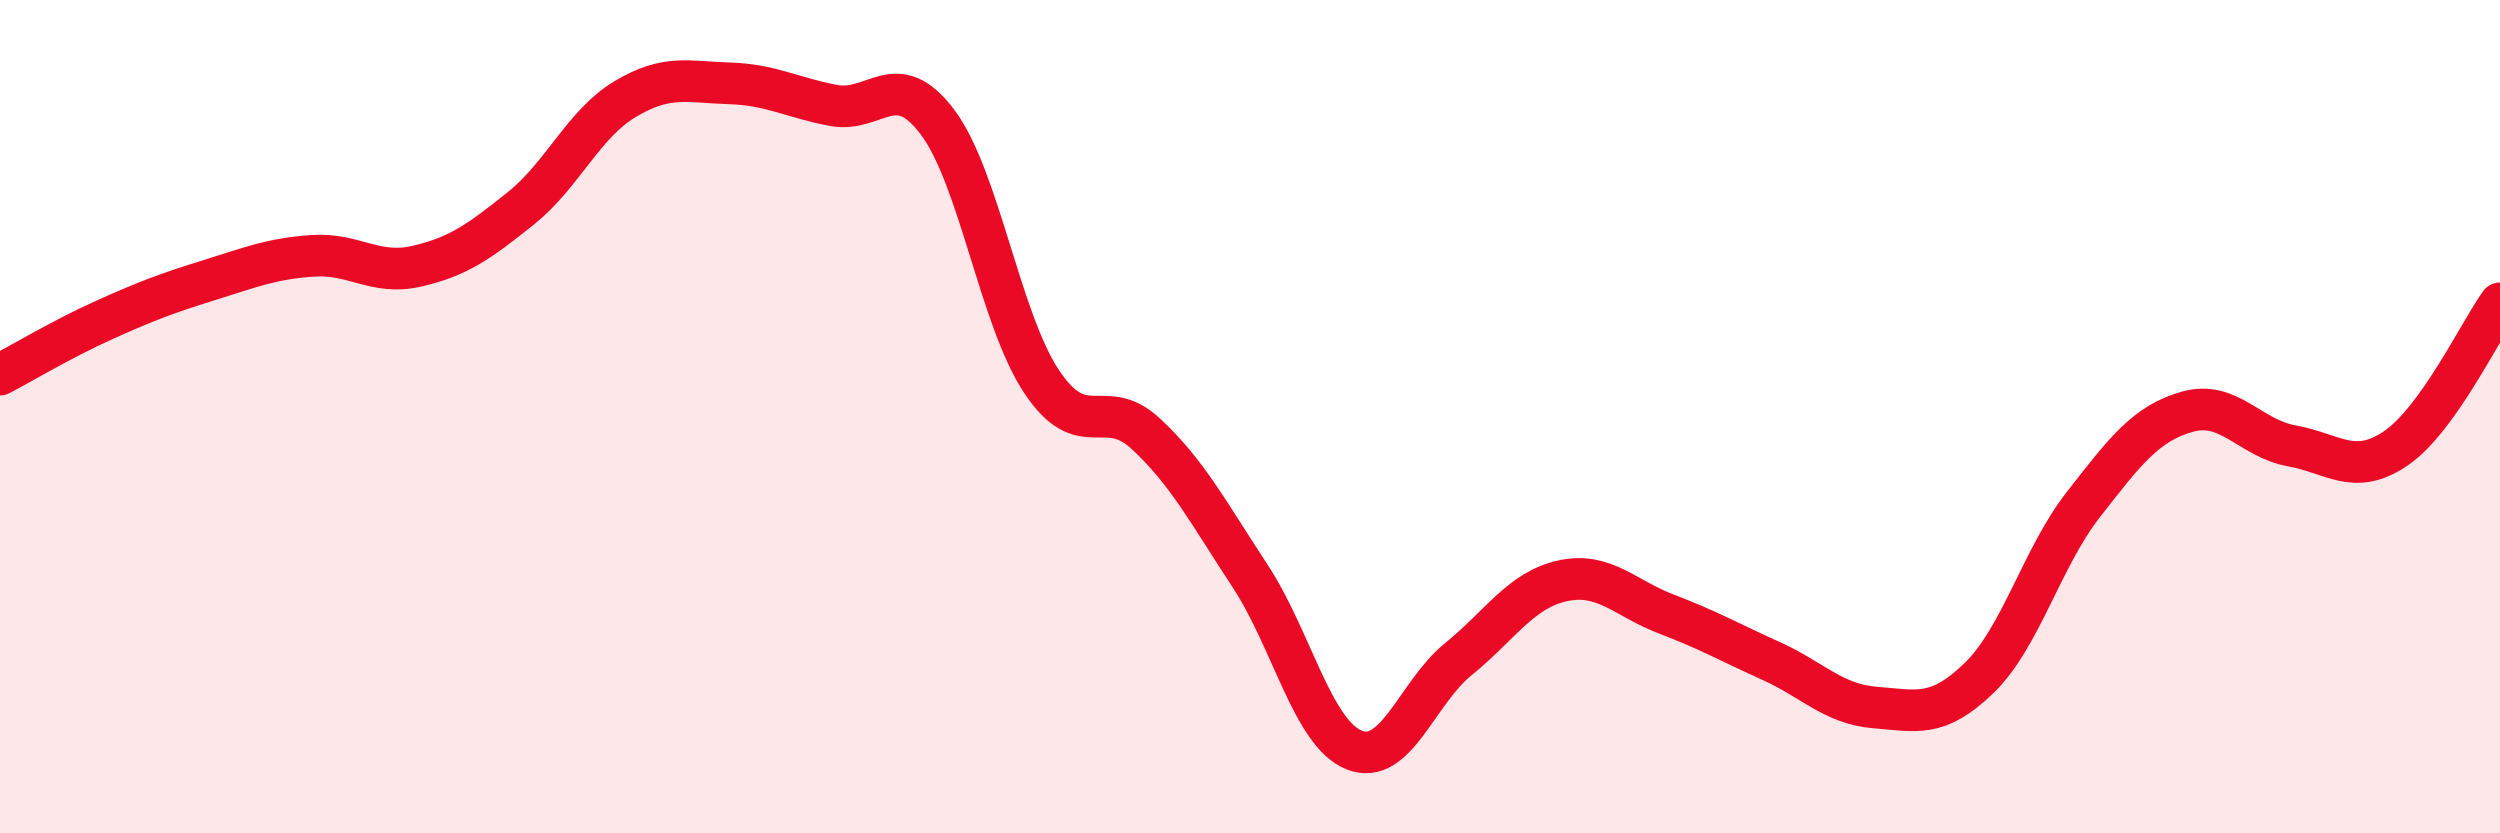 
    <svg width="60" height="20" viewBox="0 0 60 20" xmlns="http://www.w3.org/2000/svg">
      <path
        d="M 0,8.99 C 0.5,8.73 1.5,8.13 2.5,7.68 C 3.5,7.23 4,7.04 5,6.73 C 6,6.42 6.5,6.21 7.5,6.14 C 8.5,6.07 9,6.62 10,6.39 C 11,6.16 11.5,5.8 12.5,5 C 13.5,4.2 14,2.98 15,2.38 C 16,1.78 16.5,1.97 17.5,2 C 18.5,2.03 19,2.34 20,2.53 C 21,2.72 21.5,1.6 22.5,2.93 C 23.5,4.26 24,7.66 25,9.16 C 26,10.66 26.5,9.48 27.5,10.41 C 28.5,11.34 29,12.3 30,13.82 C 31,15.34 31.5,17.6 32.5,18 C 33.5,18.4 34,16.63 35,15.82 C 36,15.01 36.5,14.16 37.5,13.94 C 38.5,13.72 39,14.36 40,14.74 C 41,15.12 41.5,15.41 42.5,15.86 C 43.5,16.31 44,16.9 45,16.98 C 46,17.06 46.5,17.24 47.5,16.27 C 48.5,15.3 49,13.39 50,12.11 C 51,10.83 51.5,10.16 52.5,9.88 C 53.5,9.6 54,10.52 55,10.7 C 56,10.88 56.5,11.44 57.5,10.76 C 58.5,10.08 59.5,7.98 60,7.28L60 20L0 20Z"
        fill="#EB0A25"
        opacity="0.1"
        stroke-linecap="round"
        stroke-linejoin="round"
      />
      <path
        d="M 0,8.99 C 0.5,8.73 1.5,8.13 2.5,7.68 C 3.5,7.23 4,7.04 5,6.73 C 6,6.42 6.5,6.21 7.5,6.14 C 8.5,6.07 9,6.62 10,6.39 C 11,6.16 11.5,5.8 12.5,5 C 13.5,4.2 14,2.98 15,2.38 C 16,1.78 16.5,1.97 17.5,2 C 18.5,2.03 19,2.34 20,2.53 C 21,2.72 21.5,1.6 22.5,2.93 C 23.5,4.26 24,7.66 25,9.16 C 26,10.66 26.5,9.48 27.5,10.41 C 28.5,11.34 29,12.3 30,13.82 C 31,15.34 31.5,17.6 32.5,18 C 33.5,18.4 34,16.63 35,15.82 C 36,15.01 36.5,14.16 37.5,13.94 C 38.5,13.72 39,14.36 40,14.74 C 41,15.12 41.5,15.41 42.5,15.86 C 43.5,16.31 44,16.9 45,16.98 C 46,17.06 46.5,17.24 47.5,16.27 C 48.5,15.3 49,13.39 50,12.11 C 51,10.83 51.5,10.16 52.5,9.88 C 53.5,9.6 54,10.52 55,10.7 C 56,10.88 56.5,11.44 57.5,10.76 C 58.5,10.08 59.5,7.98 60,7.28"
        stroke="#EB0A25"
        stroke-width="1"
        fill="none"
        stroke-linecap="round"
        stroke-linejoin="round"
      />
    </svg>
  